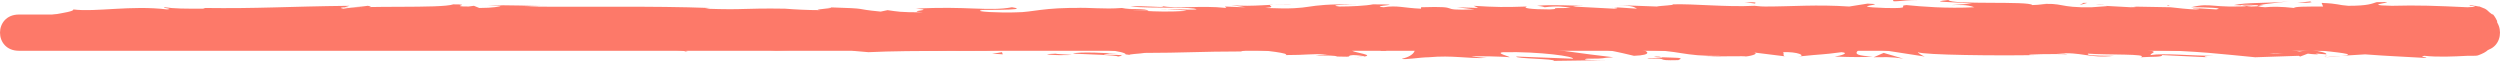 <svg width="657" height="16" viewBox="0 0 657 16" fill="none" xmlns="http://www.w3.org/2000/svg">
<path d="M2.204 6.098C3.207 5.908 2.806 6.289 3.007 6.479C1.402 6.479 2.204 6.098 2.204 6.098Z" fill="#FD7969"/>
<path d="M21.259 11.809L20.657 11.619L25.471 12L21.259 11.809Z" fill="#FD7969"/>
<path d="M51.346 11.806C48.538 12.569 40.315 11.616 35.1 11.997L34.298 12.188L31.69 11.426C38.309 11.616 46.733 11.997 51.346 11.806Z" fill="#FD7969"/>
<path d="M67.585 10.283C66.582 10.474 70.995 10.474 63.774 10.283C64.175 10.283 64.175 10.283 64.376 10.283C65.178 10.283 65.981 10.283 67.585 10.283Z" fill="#FD7969"/>
<path d="M64.391 10.291C61.181 10.291 66.597 10.101 64.391 10.291V10.291Z" fill="#FD7969"/>
<path d="M79.218 10.479L75.006 10.289C75.808 10.098 79.619 10.098 78.215 9.908C82.427 10.098 81.624 10.098 79.218 10.479Z" fill="#FD7969"/>
<path d="M83.033 10.854L80.827 10.664C81.228 10.854 81.83 10.664 83.033 10.854Z" fill="#FD7969"/>
<path d="M76.412 10.673L81.025 10.864C80.423 11.054 80.423 11.245 78.819 10.864C79.22 11.054 78.217 10.864 76.412 10.673Z" fill="#FD7969"/>
<path d="M73.815 10.671C71.409 10.862 68.4 10.862 72.612 11.052C64.59 11.052 65.793 10.671 73.815 10.671Z" fill="#FD7969"/>
<path d="M52.937 12.372L49.728 12.562L46.92 12.372C48.524 12.562 53.137 12.181 52.937 12.372Z" fill="#FD7969"/>
<path d="M105.289 10.085C105.49 10.275 103.885 10.466 103.484 10.656L100.476 10.466C102.08 10.466 105.089 10.275 105.289 10.085Z" fill="#FD7969"/>
<path d="M103.492 10.664L108.105 10.854C104.094 10.854 103.291 10.854 103.492 10.664Z" fill="#FD7969"/>
<path d="M83.835 11.615L76.214 11.234L85.239 11.615H83.835Z" fill="#FD7969"/>
<path d="M122.943 10.101L120.336 9.72L124.949 10.291L122.943 10.101Z" fill="#FD7969"/>
<path d="M134.778 10.093C132.772 9.903 137.385 9.712 135.38 9.522C138.589 9.522 141.196 9.903 143.804 10.093C140.996 9.903 138.188 9.903 134.778 10.093Z" fill="#FD7969"/>
<path d="M147.805 10.291C146.601 10.291 145.197 10.101 143.593 9.911C144.997 10.101 146.401 10.101 147.805 10.291Z" fill="#FD7969"/>
<path d="M116.119 10.854C116.52 10.854 117.122 10.473 119.729 10.473L117.924 10.854C117.323 10.854 116.721 10.854 116.119 10.854Z" fill="#FD7969"/>
<path d="M96.067 11.238C98.875 11.429 104.491 11.619 98.875 12C96.87 11.809 100.079 11.619 96.067 11.238Z" fill="#FD7969"/>
<path d="M113.305 11.427H108.291C108.291 11.237 109.294 11.237 107.89 11.046L113.305 11.427Z" fill="#FD7969"/>
<path d="M115.725 11.427H113.318L115.123 11.237L115.725 11.427Z" fill="#FD7969"/>
<path d="M139.393 10.671C141.599 10.862 143.805 10.862 146.413 10.862C143.605 10.862 140.596 11.052 137.989 11.052C137.588 10.862 136.384 10.671 139.393 10.671Z" fill="#FD7969"/>
<path d="M137.382 11.052C135.175 11.052 133.972 11.052 132.769 10.862C134.373 10.862 135.978 10.862 137.783 10.862C138.184 11.052 138.184 11.052 137.382 11.052Z" fill="#FD7969"/>
<path d="M155.028 10.466C153.825 10.466 152.621 10.656 151.418 10.656C152.421 10.656 154.627 10.466 155.028 10.466Z" fill="#FD7969"/>
<path d="M129.973 10.664C130.976 10.664 131.979 10.854 132.781 10.854C131.578 10.854 130.374 10.854 129.171 10.664C129.572 10.854 129.973 10.664 129.973 10.664Z" fill="#FD7969"/>
<path d="M180.099 13.531C179.698 13.15 174.083 12.769 169.269 13.15C164.455 12.96 167.664 11.627 171.676 10.865C172.077 11.055 172.077 11.245 176.89 11.436C175.286 11.627 166.06 12.007 170.272 12.198C176.69 12.388 175.486 12.007 178.696 11.817C176.088 12.198 186.919 12.579 185.515 13.15L179.899 12.96C179.698 13.341 181.704 13.341 180.099 13.531Z" fill="#FD7969"/>
<path d="M162.666 11.052H160.66C162.866 11.052 164.671 10.862 167.68 10.481C171.09 10.671 171.691 10.862 171.892 10.862H162.064L162.666 11.052Z" fill="#FD7969"/>
<path d="M151.626 11.048C153.23 11.429 158.044 11.619 155.035 12C149.219 12 150.824 11.619 147.414 11.429C156.84 11.619 144.606 11.238 151.626 11.048C149.62 11.048 148.016 11.048 146.411 11.048C148.016 11.048 149.821 10.857 151.225 10.857H151.024C150.422 10.857 150.623 10.857 151.024 10.857H151.225C151.225 10.857 151.425 10.857 151.626 11.048C154.434 11.048 152.027 10.857 151.225 10.857H151.024L160.451 11.048C158.646 11.048 156.038 11.048 151.626 11.048Z" fill="#FD7969"/>
<path d="M103.903 12.948C104.104 12.948 104.104 12.948 104.304 12.757C104.906 12.948 105.107 12.948 103.903 12.948Z" fill="#FD7969"/>
<path d="M107.908 12.757C107.306 12.757 106.705 12.567 104.498 12.567C102.493 12.757 104.498 12.757 104.498 12.948C103.094 12.757 99.685 12.567 104.097 12.376H104.699C108.51 12.186 113.524 11.805 112.722 11.614C111.318 12.186 110.515 12.376 107.908 12.757Z" fill="#FD7969"/>
<path d="M129.964 11.991L137.986 12.181L133.975 12.562L134.176 12.372C129.563 12.372 130.566 12.181 129.964 11.991Z" fill="#FD7969"/>
<path d="M173.078 10.664L172.075 10.283L176.688 10.854L173.078 10.664Z" fill="#FD7969"/>
<path d="M183.51 10.656L183.108 10.275L185.716 10.656H183.51Z" fill="#FD7969"/>
<path d="M553.161 1.323L550.754 1.132C551.757 1.323 552.559 1.323 553.161 1.323Z" fill="#FD7969"/>
<path d="M569.812 1.33L570.213 1.52C569.612 1.52 569.211 1.33 569.812 1.33Z" fill="#FD7969"/>
<path d="M435.622 10.854C439.032 10.473 442.842 9.902 442.441 10.473L441.438 10.854C439.032 10.664 437.227 10.664 435.622 10.854Z" fill="#FD7969"/>
<path d="M608.499 13.341C608.098 13.341 607.897 13.341 607.496 13.531C606.694 13.341 605.892 13.341 605.29 13.15C606.092 13.15 607.296 13.15 608.499 13.341Z" fill="#FD7969"/>
<path d="M610.92 15.041L615.332 14.851C614.33 14.851 612.926 14.851 610.92 15.041Z" fill="#FD7969"/>
<path d="M461.304 0.947L458.496 0.566C462.708 0.566 460.903 0.756 461.304 0.947Z" fill="#FD7969"/>
<path d="M288.612 10.868C291.621 10.678 293.827 10.678 295.833 10.678C292.423 10.868 289.615 11.249 288.612 10.868Z" fill="#FD7969"/>
<path d="M559.77 5.718C558.366 5.718 557.765 5.528 557.765 5.528C559.169 5.528 559.971 5.718 559.77 5.718Z" fill="#FD7969"/>
<path d="M304.454 10.664C303.852 10.664 303.451 10.664 302.849 10.854C300.643 10.854 298.638 10.664 296.03 10.664C298.437 10.473 301.446 10.283 304.454 10.664Z" fill="#FD7969"/>
<path d="M214.187 12.184C214.588 12.184 214.989 12.375 214.989 12.375C214.788 12.375 214.588 12.184 214.187 12.184Z" fill="#FD7969"/>
<path d="M326.112 13.138C325.515 13.329 325.714 13.329 326.112 13.138V13.138Z" fill="#FD7969"/>
<path d="M221.429 10.656C222.231 10.656 223.234 10.656 224.237 10.466C223.835 10.656 223.033 10.656 221.429 10.656Z" fill="#FD7969"/>
<path d="M306.661 2.479C306.46 2.479 306.26 2.479 306.26 2.479C304.053 2.289 304.856 2.289 306.661 2.479Z" fill="#FD7969"/>
<path d="M500.216 15.427C496.806 14.856 495.001 15.046 492.394 15.046L495.001 13.903L500.216 15.427Z" fill="#FD7969"/>
<path d="M512.837 1.333L518.252 0.952C511.634 0.381 506.82 0.571 512.035 0C512.837 1.333 533.295 0.19 534.097 1.333L537.707 1.143C536.704 1.143 536.504 1.143 535.501 1.143C542.521 0.571 540.716 2.095 549.741 1.905C552.95 1.714 555.156 1.524 552.95 1.524L559.97 1.905C561.976 1.905 561.574 1.714 559.569 1.714L570.399 1.905C572.004 2.095 575.413 2.476 577.018 2.476C579.826 2.286 575.614 2.286 576.416 2.095L582.433 2.476C584.84 2.095 579.826 1.905 575.814 1.905C581.43 0.571 580.829 2.286 592.662 1.524L587.046 1.333C590.656 0.571 595.069 0.952 601.487 0.381C599.882 0.571 588.851 1.524 595.269 1.905C597.074 1.714 599.481 1.714 602.891 2.095C602.891 1.714 606.3 1.714 610.512 1.714L610.111 0.762C614.724 0.952 614.323 1.333 617.131 1.524C622.346 1.524 623.348 0.952 624.552 0.571C632.775 0.381 618.936 1.333 628.563 1.524C635.382 1.333 640.196 1.524 648.419 1.905C653.232 1.714 647.617 1.524 649.221 1.333L650.224 1.524C650.625 1.524 651.227 1.714 651.628 1.714C652.029 1.905 652.631 2.095 653.032 2.286C653.433 2.476 653.834 2.857 654.235 3.238C655.439 4.19 655.038 3.81 655.038 3.619C655.84 4.571 656.04 5.143 656.241 5.524C656.241 5.905 656.241 6.095 656.241 6.286C656.241 6.476 656.241 6.857 656.241 7.429C656.241 8 656.442 9.143 655.84 10.667C655.439 11.048 655.038 12 653.834 13.143C653.232 13.714 652.43 14.095 651.427 14.476C651.026 14.667 650.425 14.667 649.823 14.667C649.422 14.667 649.021 14.667 648.419 14.667C644.809 14.857 640.597 15.048 637.187 14.667C635.382 14.857 637.99 15.048 637.588 15.238C627.961 14.667 629.365 14.857 621.543 14.286L615.326 14.667C620.139 14.286 613.922 13.714 608.507 13.143C610.312 12.952 611.716 12.762 612.718 12.571L603.894 12.191C602.891 12.381 603.693 12.571 605.097 12.762C604.495 12.762 603.894 12.571 603.492 12.571C600.283 12.762 601.888 13.143 604.295 13.524C605.297 13.333 606.501 13.333 607.504 13.143C609.71 13.524 611.716 13.905 611.314 14.286C610.713 14.286 609.71 14.095 608.507 14.095C609.108 14.286 609.509 14.286 609.108 14.286C608.908 14.286 607.905 14.286 606.501 14.095L604.495 14.857L604.094 14.667L592.662 15.048C584.439 14.286 577.419 13.333 564.382 13.143C567.591 13.714 564.984 13.905 565.185 14.476C568.795 13.905 575.213 14.667 582.032 14.667C578.422 14.667 579.224 15.048 580.227 15.048L568.193 14.476C568.394 15.048 565.586 14.857 562.577 15.048C564.984 14.095 553.552 14.476 548.738 14.095C548.337 14.476 549.541 14.667 555.557 14.667C548.939 15.429 547.134 13.524 540.515 14.095C541.919 14.095 542.721 14.095 543.323 14.286C539.913 14.095 531.69 14.286 533.495 14.476H534.899C525.272 14.667 505.416 14.476 504.012 13.714C504.012 13.905 505.216 14.667 505.817 14.857L488.569 12.191C490.173 12.952 484.156 14.476 492.179 14.857C489.973 15.048 486.964 15.048 482.151 14.857C483.755 14.667 486.162 13.905 483.956 13.714C478.139 14.476 479.945 14.095 472.524 14.857C474.93 14.667 472.323 13.524 468.512 13.714C469.114 13.905 468.111 14.857 469.515 14.857L460.289 13.714C462.696 13.905 460.69 14.667 458.685 14.857C459.688 14.667 450.662 14.857 448.255 14.857L452.267 14.667C441.837 14.857 441.837 13.143 431.608 13.143C432.812 13.333 434.617 14.476 429.402 14.667C426.995 14.095 418.772 12 409.546 11.619L407.541 12.191L400.521 11.809C404.933 12.571 417.168 14.286 423.987 15.048C419.976 15.238 422.984 15.429 416.967 15.429C414.962 15.809 420.176 15.809 421.981 15.809L408.343 16C408.945 15.429 397.914 15.429 398.515 14.857L413.357 15.429C413.959 14.857 404.733 13.524 395.106 13.714C392.699 13.905 396.911 14.857 396.71 15.048C395.507 14.857 387.484 14.667 386.682 14.857L390.693 15.238C385.278 15.429 381.868 14.476 375.45 15.048C373.244 15.048 368.832 15.809 368.431 15.429C372.041 14.667 372.843 12.381 370.436 11.809C369.634 11.809 358.803 12.571 356.196 12.952C352.586 13.524 361.812 14.286 358.603 14.857C358.402 14.667 356.397 14.476 355.594 14.476C353.188 14.667 356.597 15.048 351.383 14.857C350.58 14.286 340.953 14.857 348.976 14.286C343.962 14.095 343.761 14.476 337.744 14.476C339.549 14.095 332.529 13.143 327.515 12.952C327.716 13.143 326.713 13.333 326.111 13.524C315.883 13.524 310.467 13.905 300.84 13.905C300.038 14.095 295.425 14.286 297.23 14.476C295.826 14.286 294.623 14.095 291.614 14.095C285.998 14.667 298.233 14.095 293.82 14.857C293.419 14.476 286.199 14.286 281.987 14.095C283.191 13.524 291.614 13.905 295.826 14.286C295.826 13.524 288.606 12.571 278.578 12.191C270.756 12 275.168 12.762 273.764 12.571C258.922 12.762 261.128 11.238 248.693 11.809C243.88 12.381 248.493 12.762 247.289 13.143C253.708 13.333 257.117 12.762 261.53 12.762L256.114 12.952C258.12 13.143 262.532 13.333 264.739 13.143C260.727 13.524 239.668 13.143 228.236 13.714C226.23 13.524 222.62 13.333 224.425 13.143H228.035C231.445 12.762 221.216 12.571 225.829 12.381C221.016 12 215.6 11.619 208.58 11.809L207.377 12.381C207.778 12.191 212.191 12 214.196 12.191C211.388 12 203.767 12.952 200.558 12.191L205.371 11.809C200.558 11.429 194.541 10.857 188.323 11.048C191.131 10.476 189.727 11.048 193.939 10.476C190.129 11.238 209.383 10.476 203.566 11.238C207.979 10.476 211.188 10.857 217.004 10.286C216.804 10.476 214.999 10.667 220.013 10.476C220.213 10.476 220.815 10.667 221.216 10.667C221.417 10.667 221.417 10.667 221.617 10.667C221.417 10.667 221.417 10.667 221.417 10.667C221.617 10.667 221.617 10.667 221.216 10.667C220.013 10.667 219.01 10.857 218.609 11.048C221.216 11.429 229.239 11.429 232.047 11.619C235.055 11.619 230.843 11.429 232.448 11.238L236.459 11.619C236.86 11.238 244.482 10.857 237.462 10.667H243.88C247.691 10.476 252.905 10.286 256.114 10.476C259.123 10.476 263.736 10.857 261.128 10.667L271.157 10.857V10.667C280.984 10.667 291.614 11.429 302.846 10.667C306.255 10.857 309.665 10.857 315.281 10.857L316.284 10.476C320.496 10.667 329.12 10.095 330.925 10.476C335.538 9.524 351.784 10.286 359.205 10.095L359.405 10.667C364.62 10.667 369.634 10.857 376.052 11.048L375.651 11.429C381.267 11.809 389.891 11.048 398.716 11.238C398.114 11.048 395.908 11.048 394.303 11.238C404.733 10.286 416.566 12 425.993 11.238C428.399 11.429 430.004 11.429 431.809 11.238C431.608 11.238 431.408 11.238 431.207 11.238C431.408 11.238 431.809 11.238 432.21 11.238C433.213 11.238 434.416 11.048 435.419 11.048C434.416 11.238 433.414 11.238 432.611 11.238C434.416 11.238 437.224 11.238 440.032 11.429L441.236 11.048C441.436 11.048 441.637 11.048 441.837 11.048C444.445 10.857 444.043 11.238 442.64 11.619C444.043 11.619 445.247 11.809 446.25 11.809C448.456 11.048 453.47 12 456.278 11.238C458.083 11.619 469.916 11.619 471.32 12.381C471.32 12.191 472.123 12.191 470.719 12.191C473.727 12.191 476.736 12 479.543 12.191L480.747 11.619L487.365 12.381C491.377 12 492.981 11.809 488.97 11.429C498.597 12.191 496.792 11.619 505.015 12.381V11.809C508.024 11.809 512.637 12.381 514.442 12C521.06 11.238 546.933 11.809 563.781 11.238C560.572 12.381 571.603 10.667 572.204 11.619C573.207 11.429 575.614 11.238 572.806 11.048C581.43 11.238 585.642 10.667 591.659 11.429C592.662 11.238 589.854 11.048 590.656 10.857C591.258 10.857 593.464 11.048 594.266 10.857C595.069 10.667 593.063 10.667 591.659 10.476C600.484 10.476 601.286 11.238 601.888 12C606.3 11.619 608.507 11.619 611.716 12.191C613.32 12 615.927 11.619 610.312 11.619C613.32 11.619 629.165 11.238 629.365 11.809C630.368 11.619 633.577 11.809 634.379 11.809C641.199 11.809 641.8 11.809 648.62 11.809L646.814 12C647.416 12.191 648.218 12.191 648.82 12.381C649.622 12.381 650.224 12.381 651.026 12.191C652.43 11.809 653.634 10.476 653.634 8.19V8.381C653.433 7.238 653.032 6.286 652.43 5.905C651.829 5.333 651.427 5.143 650.826 5.143C650.425 4.952 650.023 4.952 649.622 4.952C649.221 4.952 648.82 4.952 648.62 4.952C647.216 4.952 646.012 4.762 639.795 5.143L640.396 4.762C639.193 3.81 629.566 5.333 622.346 4.952L624.953 4.762C621.142 4.381 614.122 6.095 610.111 6.286C609.309 6.286 611.515 6.476 612.718 6.476C602.49 7.048 611.314 5.905 603.693 5.714C602.289 6.095 605.498 6.476 600.283 6.667C597.676 6.857 585.241 5.524 578.221 6.286C579.826 6.095 581.23 5.714 577.82 5.524C572.405 5.524 562.978 6.476 558.165 5.714C557.563 5.714 557.162 5.905 557.162 5.905C552.95 5.714 543.524 5.524 541.117 5.143C537.306 6.667 515.244 4.381 515.244 5.905H502.408L502.809 6.095C494.586 6.286 491.778 5.905 488.769 5.524C486.964 5.714 488.168 5.714 488.368 5.905C476.334 6.286 475.131 6.095 465.103 5.333L464.1 5.714C461.292 5.524 446.851 6.476 435.018 5.905C435.219 5.905 435.419 6.095 436.221 6.095C422.984 5.524 404.532 7.429 399.719 5.714L391.094 5.333C402.326 5.143 389.49 4.571 394.103 4.381C389.69 4.19 382.671 4.952 388.086 4.952H388.888C390.894 5.905 374.849 5.333 375.25 5.905C352.987 5.905 331.326 6.286 310.668 6.476L313.075 5.714H305.854C304.049 5.905 303.247 6.286 308.462 6.286C305.654 6.667 299.837 5.905 299.637 5.714C289.408 5.905 303.648 6.476 300.439 6.476H296.227H297.23C293.82 6.286 293.419 5.905 287.202 5.905C283.191 6.095 285.196 6.286 283.592 6.286C283.592 6.286 282.99 6.286 281.185 6.286H271.959L275.569 5.714C271.558 5.524 266.945 5.714 271.157 5.143C264.939 6.095 237.061 5.524 233.25 5.714C227.634 5.333 222.018 5.333 214.999 5.333C216.804 5.143 217.806 4.571 211.79 4.762C213.996 6.095 200.758 5.333 195.945 6.286C200.357 5.714 178.897 6.095 185.716 5.333C180.702 5.524 185.315 5.905 181.705 6.095C169.871 5.524 155.431 6.476 140.79 6.286C140.589 6.095 142.996 5.905 139.787 5.524L131.965 6.286C129.157 6.286 129.357 5.333 123.942 5.905C124.744 5.714 125.747 5.524 123.942 5.524C96.064 5.714 65.979 4.381 36.897 5.905C40.908 5.524 38.301 5.524 35.292 5.524C37.298 5.524 35.292 5.143 35.694 4.952L23.459 5.524C21.253 4.952 10.422 5.524 9.019 4.952L12.829 5.143C7.615 4.19 19.849 3.429 19.247 2.476C25.064 3.238 34.49 1.333 43.917 2.476C45.922 2.286 42.112 2.095 43.315 1.905C45.722 2.286 48.53 2.286 53.945 2.286L53.343 2.095C68.386 2.286 74.804 1.714 91.852 1.524L90.648 1.905C94.259 1.905 95.061 1.714 96.665 1.524C100.877 2.286 86.436 1.524 90.247 2.286C95.061 1.333 115.92 2.286 119.129 1.143C124.744 1.143 117.524 1.714 123.14 1.714L124.544 1.524L125.948 2.095C129.558 2.095 131.564 1.714 131.564 1.524C130.761 1.524 128.956 1.524 128.154 1.524C132.968 1.143 141.592 1.714 143.196 1.524L137.781 1.714C153.024 1.905 171.677 1.524 186.518 2.095L185.315 2.286C196.547 2.667 194.34 2.095 206.775 2.286H206.374C208.781 2.476 212.191 2.667 215.6 2.667C212.391 2.476 221.417 2.095 217.405 1.905C229.64 2.286 223.422 2.286 231.445 3.048L233.25 2.667C236.058 3.048 236.258 3.238 242.476 3.238C237.462 2.857 246.487 2.667 240.671 2.286C253.708 1.524 259.925 3.048 265.942 1.905C271.959 2.857 254.71 2.476 258.12 2.667C255.312 3.048 263.134 3.429 267.145 3.238C271.357 3.238 274.165 1.905 284.595 2.095C283.592 2.095 283.391 2.095 282.388 2.095C286.199 1.905 290.01 2.476 294.823 2.095C297.431 2.667 301.041 2.095 301.843 2.857L292.417 2.286C297.832 2.476 302.846 3.429 311.871 2.857C311.27 2.667 308.462 2.476 306.657 2.476C309.264 2.286 311.671 2.667 314.479 2.476C313.676 1.714 302.846 2.286 297.03 1.714C299.837 1.333 308.061 2.286 305.052 1.524C309.264 2.476 315.281 1.333 322.301 2.095L321.9 1.714C323.103 1.714 325.309 1.905 327.315 1.905L323.504 1.333C329.32 1.905 334.535 0.952 339.95 1.143C328.518 1.143 337.343 1.714 332.529 2.095C346.77 2.667 340.753 0.952 356.597 1.143C354.391 1.143 348.575 1.333 351.984 1.714C354.993 1.714 359.004 1.524 360.809 1.143C371.238 1.143 359.205 1.524 363.617 1.905C367.227 1.333 368.832 2.095 373.445 2.286V1.905C385.479 1.524 376.654 2.857 387.484 2.476L382.871 1.905L388.487 2.095L387.284 1.524C393.301 1.905 395.306 1.905 401.323 1.714C399.919 2.095 402.125 2.476 407.34 2.476C410.95 2.286 405.335 2.095 412.755 2.095C411.151 1.714 409.145 1.524 405.936 1.905C405.535 1.714 404.332 1.524 403.931 1.524C407.741 1.143 413.758 1.524 416.366 1.524C415.363 1.524 414.159 1.524 413.357 1.714L424.188 2.286C425.993 2.095 424.589 1.905 423.185 1.905C425.391 1.905 426.995 2.095 430.204 2.286C429.402 1.905 429.603 1.524 424.99 1.333L435.419 1.714C436.021 1.524 440.834 1.333 439.431 1.143C445.247 0.952 453.47 1.905 461.091 1.524C461.493 1.524 462.295 1.714 463.899 1.714C471.12 1.714 477.337 1.143 485.962 1.714L490.775 0.952C497.394 1.143 484.156 1.714 495.388 2.095C503.21 2.286 498.397 1.524 501.004 1.333C504.815 1.714 511.634 2.286 518.854 1.905C516.848 1.143 515.043 1.333 512.837 1.333ZM594.868 1.524C593.264 1.333 590.055 1.143 588.851 1.333C590.857 1.905 592.261 1.714 594.868 1.524ZM596.473 14.095C597.676 14.286 599.481 14.095 601.487 13.905C599.882 14.095 598.278 14.095 596.473 14.095ZM248.693 10.857C251.1 10.857 252.304 10.857 248.693 10.857V10.857ZM241.273 11.048C240.47 11.048 240.671 10.857 240.871 10.857C241.473 11.048 243.078 11.048 244.883 10.857C244.482 11.238 243.479 11.238 241.273 11.048ZM283.391 5.524L284.795 5.333C281.586 5.143 282.388 5.333 283.391 5.524Z" fill="#FD7969"/>
<path d="M610.517 14.865C610.918 14.865 611.118 14.674 611.118 14.674C611.921 14.674 611.921 14.674 610.517 14.865Z" fill="#FD7969"/>
<path d="M355.411 15.041C357.016 15.041 357.818 14.851 358.42 14.851C358.42 14.851 357.818 15.041 355.411 15.041Z" fill="#FD7969"/>
<path d="M202.162 10.275L206.976 10.466C204.769 10.466 203.967 10.466 202.764 10.656C202.764 10.466 203.767 10.275 202.162 10.275Z" fill="#FD7969"/>
<path d="M161.247 13.146C160.646 13.146 159.843 13.146 159.041 13.146L159.242 12.956C162.25 12.956 164.256 13.146 161.247 13.146Z" fill="#FD7969"/>
<path d="M197.952 11.809C197.551 12.19 194.542 12.19 191.133 12C191.333 12 191.534 12 191.735 12C190.732 11.619 194.342 11.619 197.952 11.809Z" fill="#FD7969"/>
<path d="M190.538 12C189.535 12 188.532 12 187.529 12C186.928 11.809 188.532 12 190.538 12Z" fill="#FD7969"/>
<path d="M231.852 10.869C230.248 11.059 230.849 10.297 230.047 10.488C228.242 10.107 240.476 11.25 231.852 10.869Z" fill="#FD7969"/>
<path d="M195.147 13.146L196.351 12.765L198.156 13.146H195.147Z" fill="#FD7969"/>
<path d="M221.223 12.757L216.008 12.948C216.008 12.948 215.407 12.757 214.604 12.757C217.814 12.757 221.424 12.757 221.223 12.757Z" fill="#FD7969"/>
<path d="M202.36 13.344L203.965 13.153H207.776L202.36 13.344Z" fill="#FD7969"/>
<path d="M278.182 12.765L283.998 12.956C284.6 13.146 282.995 13.146 280.789 13.146C279.385 12.956 277.179 12.956 278.182 12.765Z" fill="#FD7969"/>
<path d="M260.718 14.091C262.322 13.9 262.322 13.9 263.325 13.71L263.526 14.281L260.718 14.091Z" fill="#FD7969"/>
<path d="M277.377 14.109C277.979 14.299 285.801 14.49 278.38 14.49C277.979 14.49 272.163 14.299 277.377 14.109Z" fill="#FD7969"/>
<path d="M364.423 13.344H362.818L363.019 12.391L364.423 13.344Z" fill="#FD7969"/>
<path d="M441.034 15.803C434.215 15.993 439.429 15.231 433.212 15.422C431.607 15.231 438.226 15.231 436.621 15.041C440.633 15.231 442.839 15.041 441.034 15.803Z" fill="#FD7969"/>
<path d="M436.622 15.041C436.02 15.041 435.218 15.041 434.616 14.851C435.619 14.851 436.221 14.851 436.622 15.041Z" fill="#FD7969"/>
<path d="M15.034 5.903L10.622 6.093L13.43 5.903H15.034Z" fill="#FD7969"/>
<path d="M6.613 5.334L5.61 5.906L3.003 5.334C4.006 5.334 5.811 5.334 6.613 5.334Z" fill="#FD7969"/>
<path d="M607.106 0.378L607.507 0.569C606.905 0.759 605.702 0.759 603.696 0.759L607.106 0.378Z" fill="#FD7969"/>
<path d="M547.547 0.751H548.55L546.544 1.323L547.547 0.751Z" fill="#FD7969"/>
<path d="M497.587 0.005C499.592 0.005 501.999 0.005 504.005 0.005C499.592 0.005 496.985 0.767 497.587 0.005Z" fill="#FD7969"/>
<path d="M4.964 3.82C68.342 3.82 131.921 3.82 195.3 3.82C258.478 3.82 481.907 3.82 545.085 3.82C580.785 3.82 616.486 3.82 652.186 3.82C658.605 3.82 658.605 13.344 652.186 13.344C588.808 13.344 525.229 13.344 461.85 13.344C398.673 13.344 175.243 13.344 112.066 13.344C76.365 13.344 40.664 13.344 4.964 13.344C-1.655 13.344 -1.655 3.82 4.964 3.82Z" fill="#FD7969"/>
</svg>
